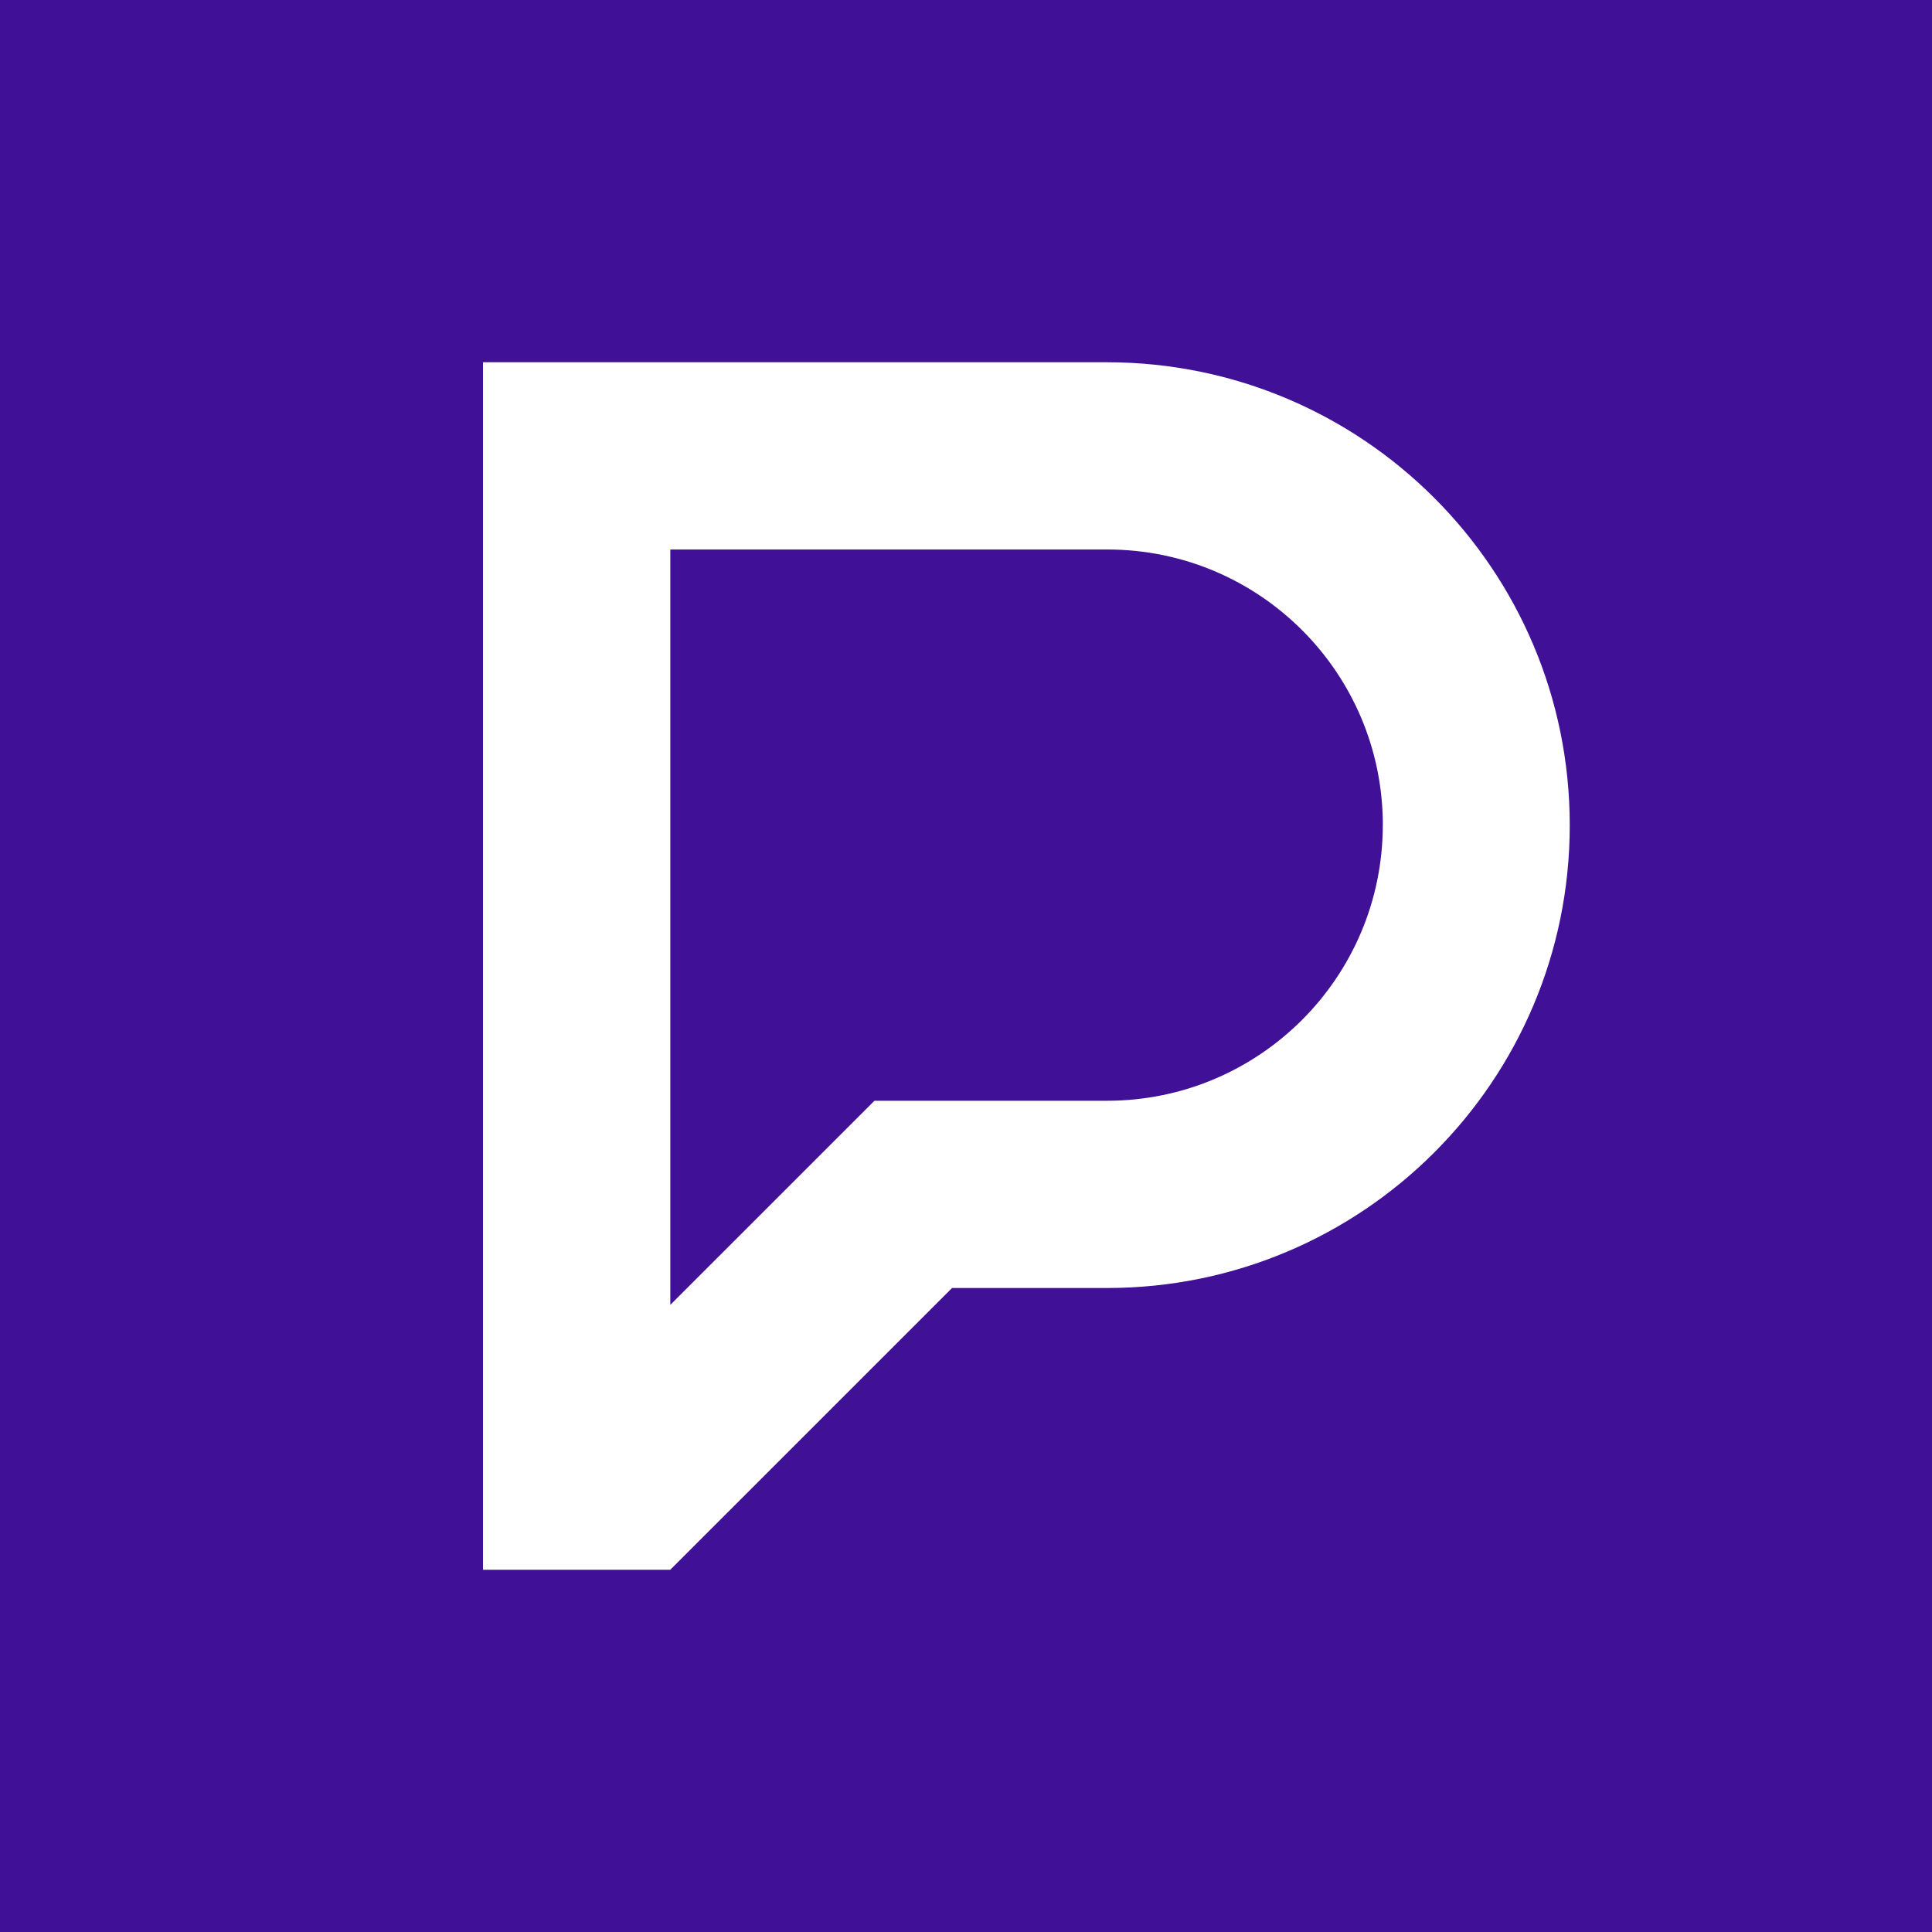 <svg fill="none" viewBox="0 0 64 64" xmlns="http://www.w3.org/2000/svg"><path d="m0 0h64v64h-64z" fill="#401197"/><path d="m45.807 27.328c0 5.044-4.092 9.136-9.137 9.136h-7.703l-6.762 6.761v-25.022h14.477c5.044 0 9.126 4.092 9.126 9.125zm-9.126-15.328h-20.681v40h6.204l9.334-9.333h5.132c8.469 0 15.33-6.86 15.33-15.328 0-8.468-6.85-15.328-15.319-15.339z" fill="#fff"/></svg>
